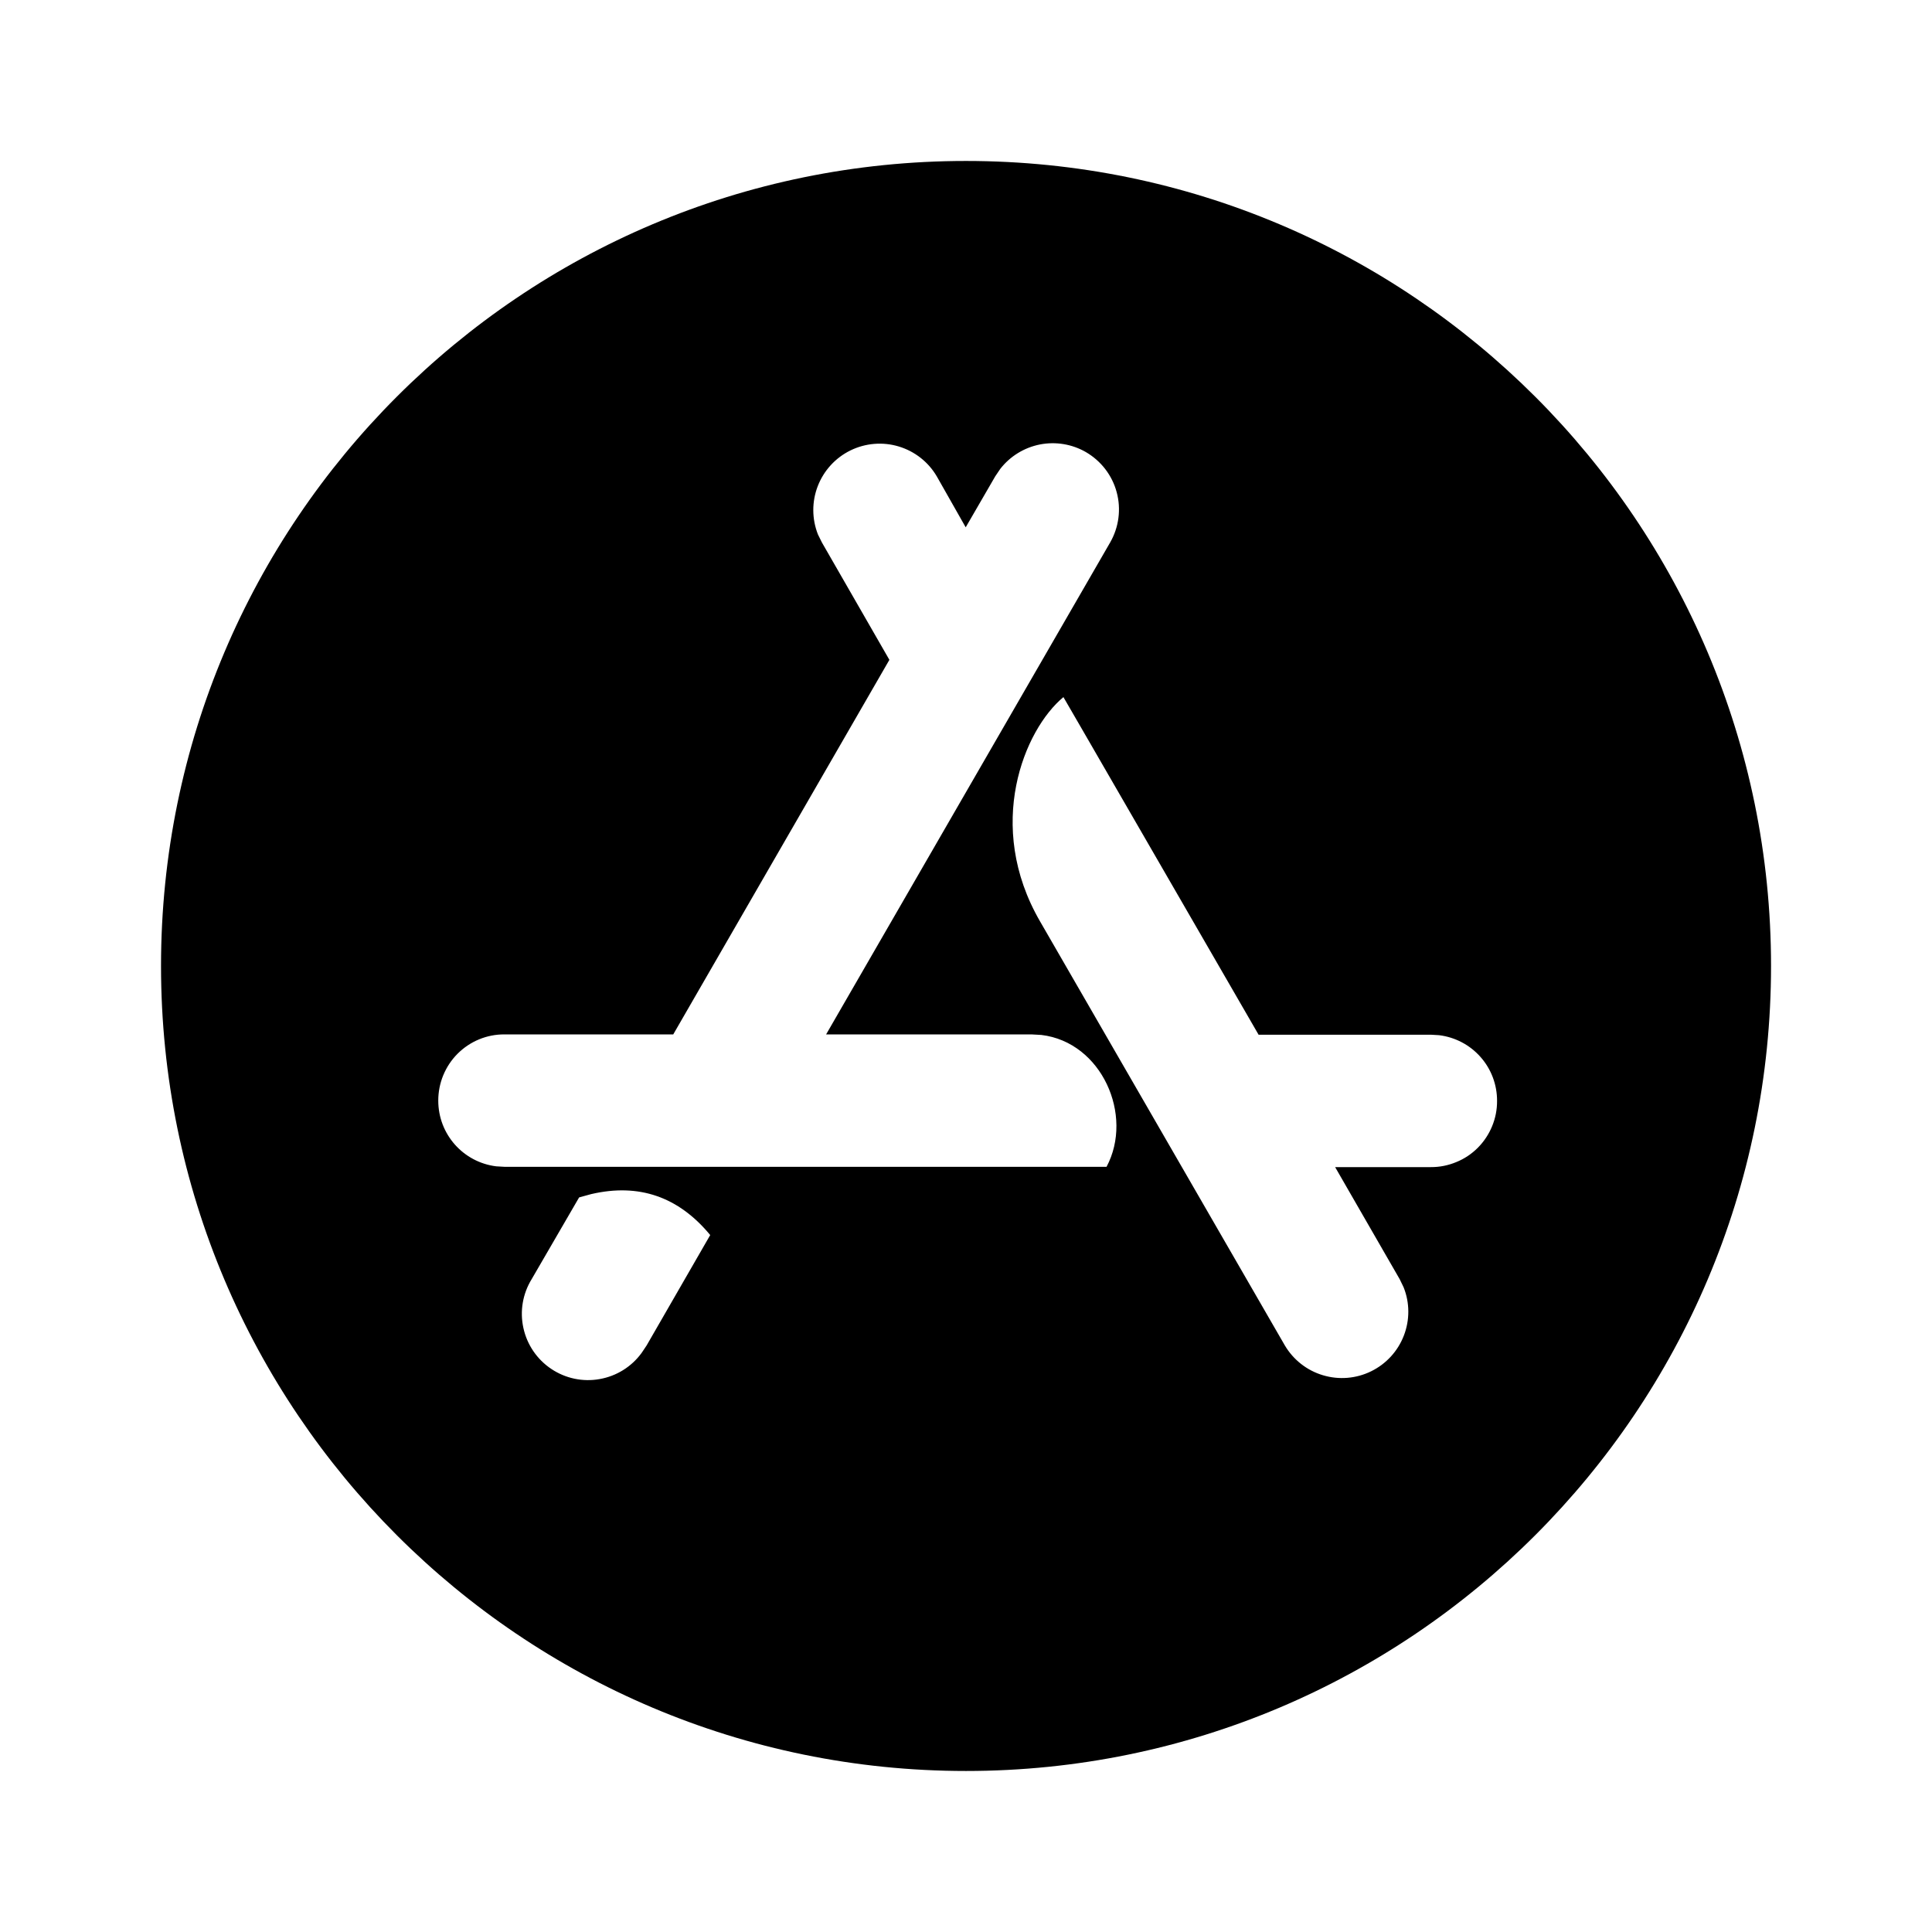 <svg xmlns="http://www.w3.org/2000/svg" width="32" height="32" viewBox="0 0 32 32" fill="none">
<g clip-path="url(#clip0_1_664)">
<path d="M16 2.666C23.364 2.666 29.334 8.635 29.334 15.999C29.334 23.363 23.364 29.333 16 29.333C8.636 29.333 2.667 23.363 2.667 15.999C2.667 8.635 8.636 2.666 16 2.666ZM11.764 20.457C11.238 19.821 10.583 19.594 9.792 19.778L9.592 19.833L8.806 21.187C8.657 21.429 8.608 21.718 8.669 21.995C8.729 22.272 8.894 22.515 9.13 22.673C9.365 22.831 9.652 22.892 9.931 22.842C10.211 22.793 10.46 22.638 10.627 22.409L10.71 22.285L11.763 20.457H11.764ZM17.614 11.546C16.963 12.085 16.307 13.675 17.227 15.262L21.28 22.283C21.421 22.522 21.646 22.699 21.911 22.778C22.176 22.858 22.461 22.835 22.71 22.713C22.959 22.591 23.152 22.381 23.252 22.122C23.352 21.864 23.351 21.578 23.248 21.321L23.183 21.187L22.114 19.331H23.7C23.845 19.332 23.987 19.303 24.12 19.248C24.254 19.194 24.375 19.113 24.477 19.011C24.578 18.909 24.659 18.788 24.714 18.654C24.769 18.521 24.797 18.378 24.796 18.234C24.797 17.967 24.7 17.708 24.523 17.508C24.346 17.307 24.102 17.179 23.836 17.146L23.699 17.138H20.846L17.92 12.075L17.614 11.547V11.546ZM17.984 7.487C17.754 7.355 17.484 7.311 17.223 7.362C16.963 7.414 16.73 7.557 16.567 7.767L16.484 7.89L15.995 8.734L15.516 7.89C15.376 7.651 15.151 7.475 14.886 7.395C14.621 7.315 14.335 7.339 14.087 7.46C13.838 7.582 13.645 7.793 13.545 8.051C13.445 8.309 13.446 8.595 13.548 8.853L13.614 8.986L14.731 10.929L11.151 17.133H8.355C8.211 17.132 8.068 17.16 7.935 17.215C7.802 17.27 7.681 17.351 7.579 17.453C7.477 17.555 7.397 17.676 7.342 17.809C7.287 17.942 7.259 18.085 7.259 18.229C7.259 18.79 7.675 19.25 8.218 19.318L8.355 19.326H18.328C18.782 18.473 18.248 17.261 17.248 17.142L17.087 17.133H13.683L18.387 8.986C18.532 8.734 18.572 8.434 18.496 8.153C18.421 7.872 18.236 7.633 17.984 7.487Z" fill="black"/>
</g>
<defs>
<clipPath id="clip0_1_664">
<rect width="32" height="32" fill="white"/>
</clipPath>
</defs>
</svg>